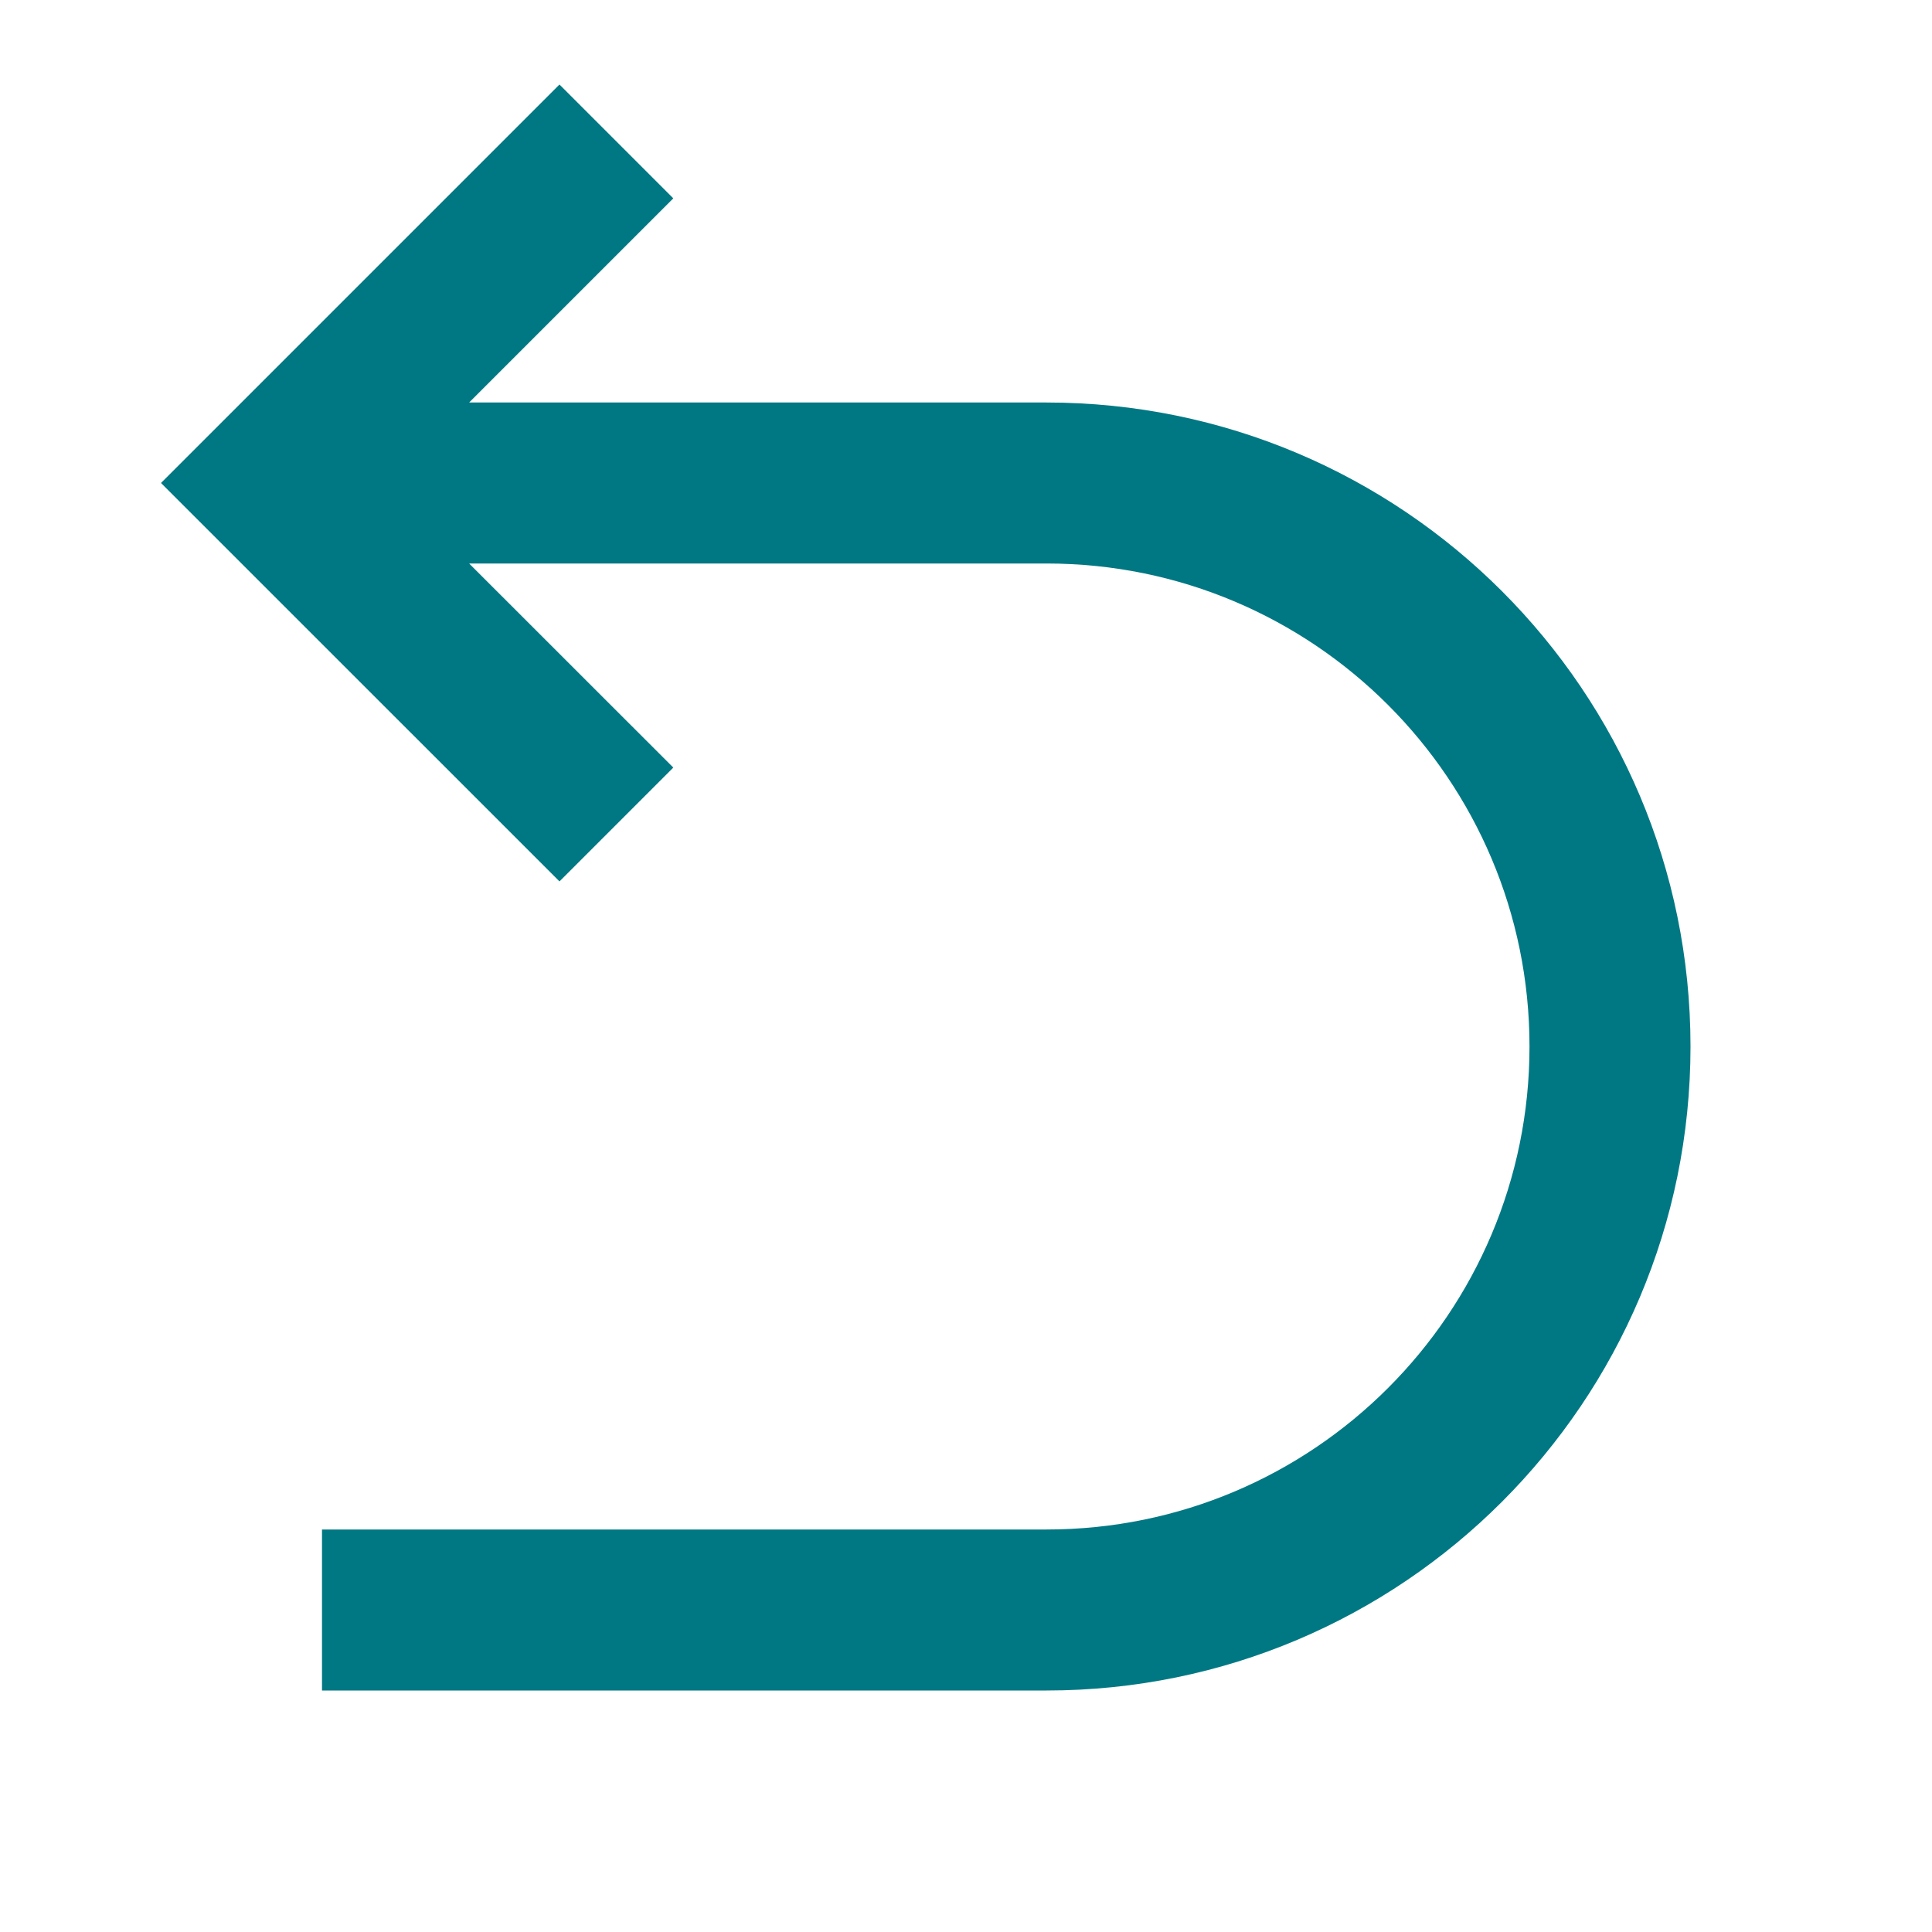<svg width="24" height="24" viewBox="0 0 24 24" fill="none" xmlns="http://www.w3.org/2000/svg">
<path d="M5.828 7L8.364 9.535L6.95 10.949L2 6L6.95 1.05L8.364 2.464L5.828 5H13C17.418 5 21 8.581 21 13C21 17.418 17.418 21 13 21H4V19H13C16.314 19 19 16.313 19 13C19 9.686 16.314 7 13 7H5.828Z" fill="#007883"/>
</svg>
